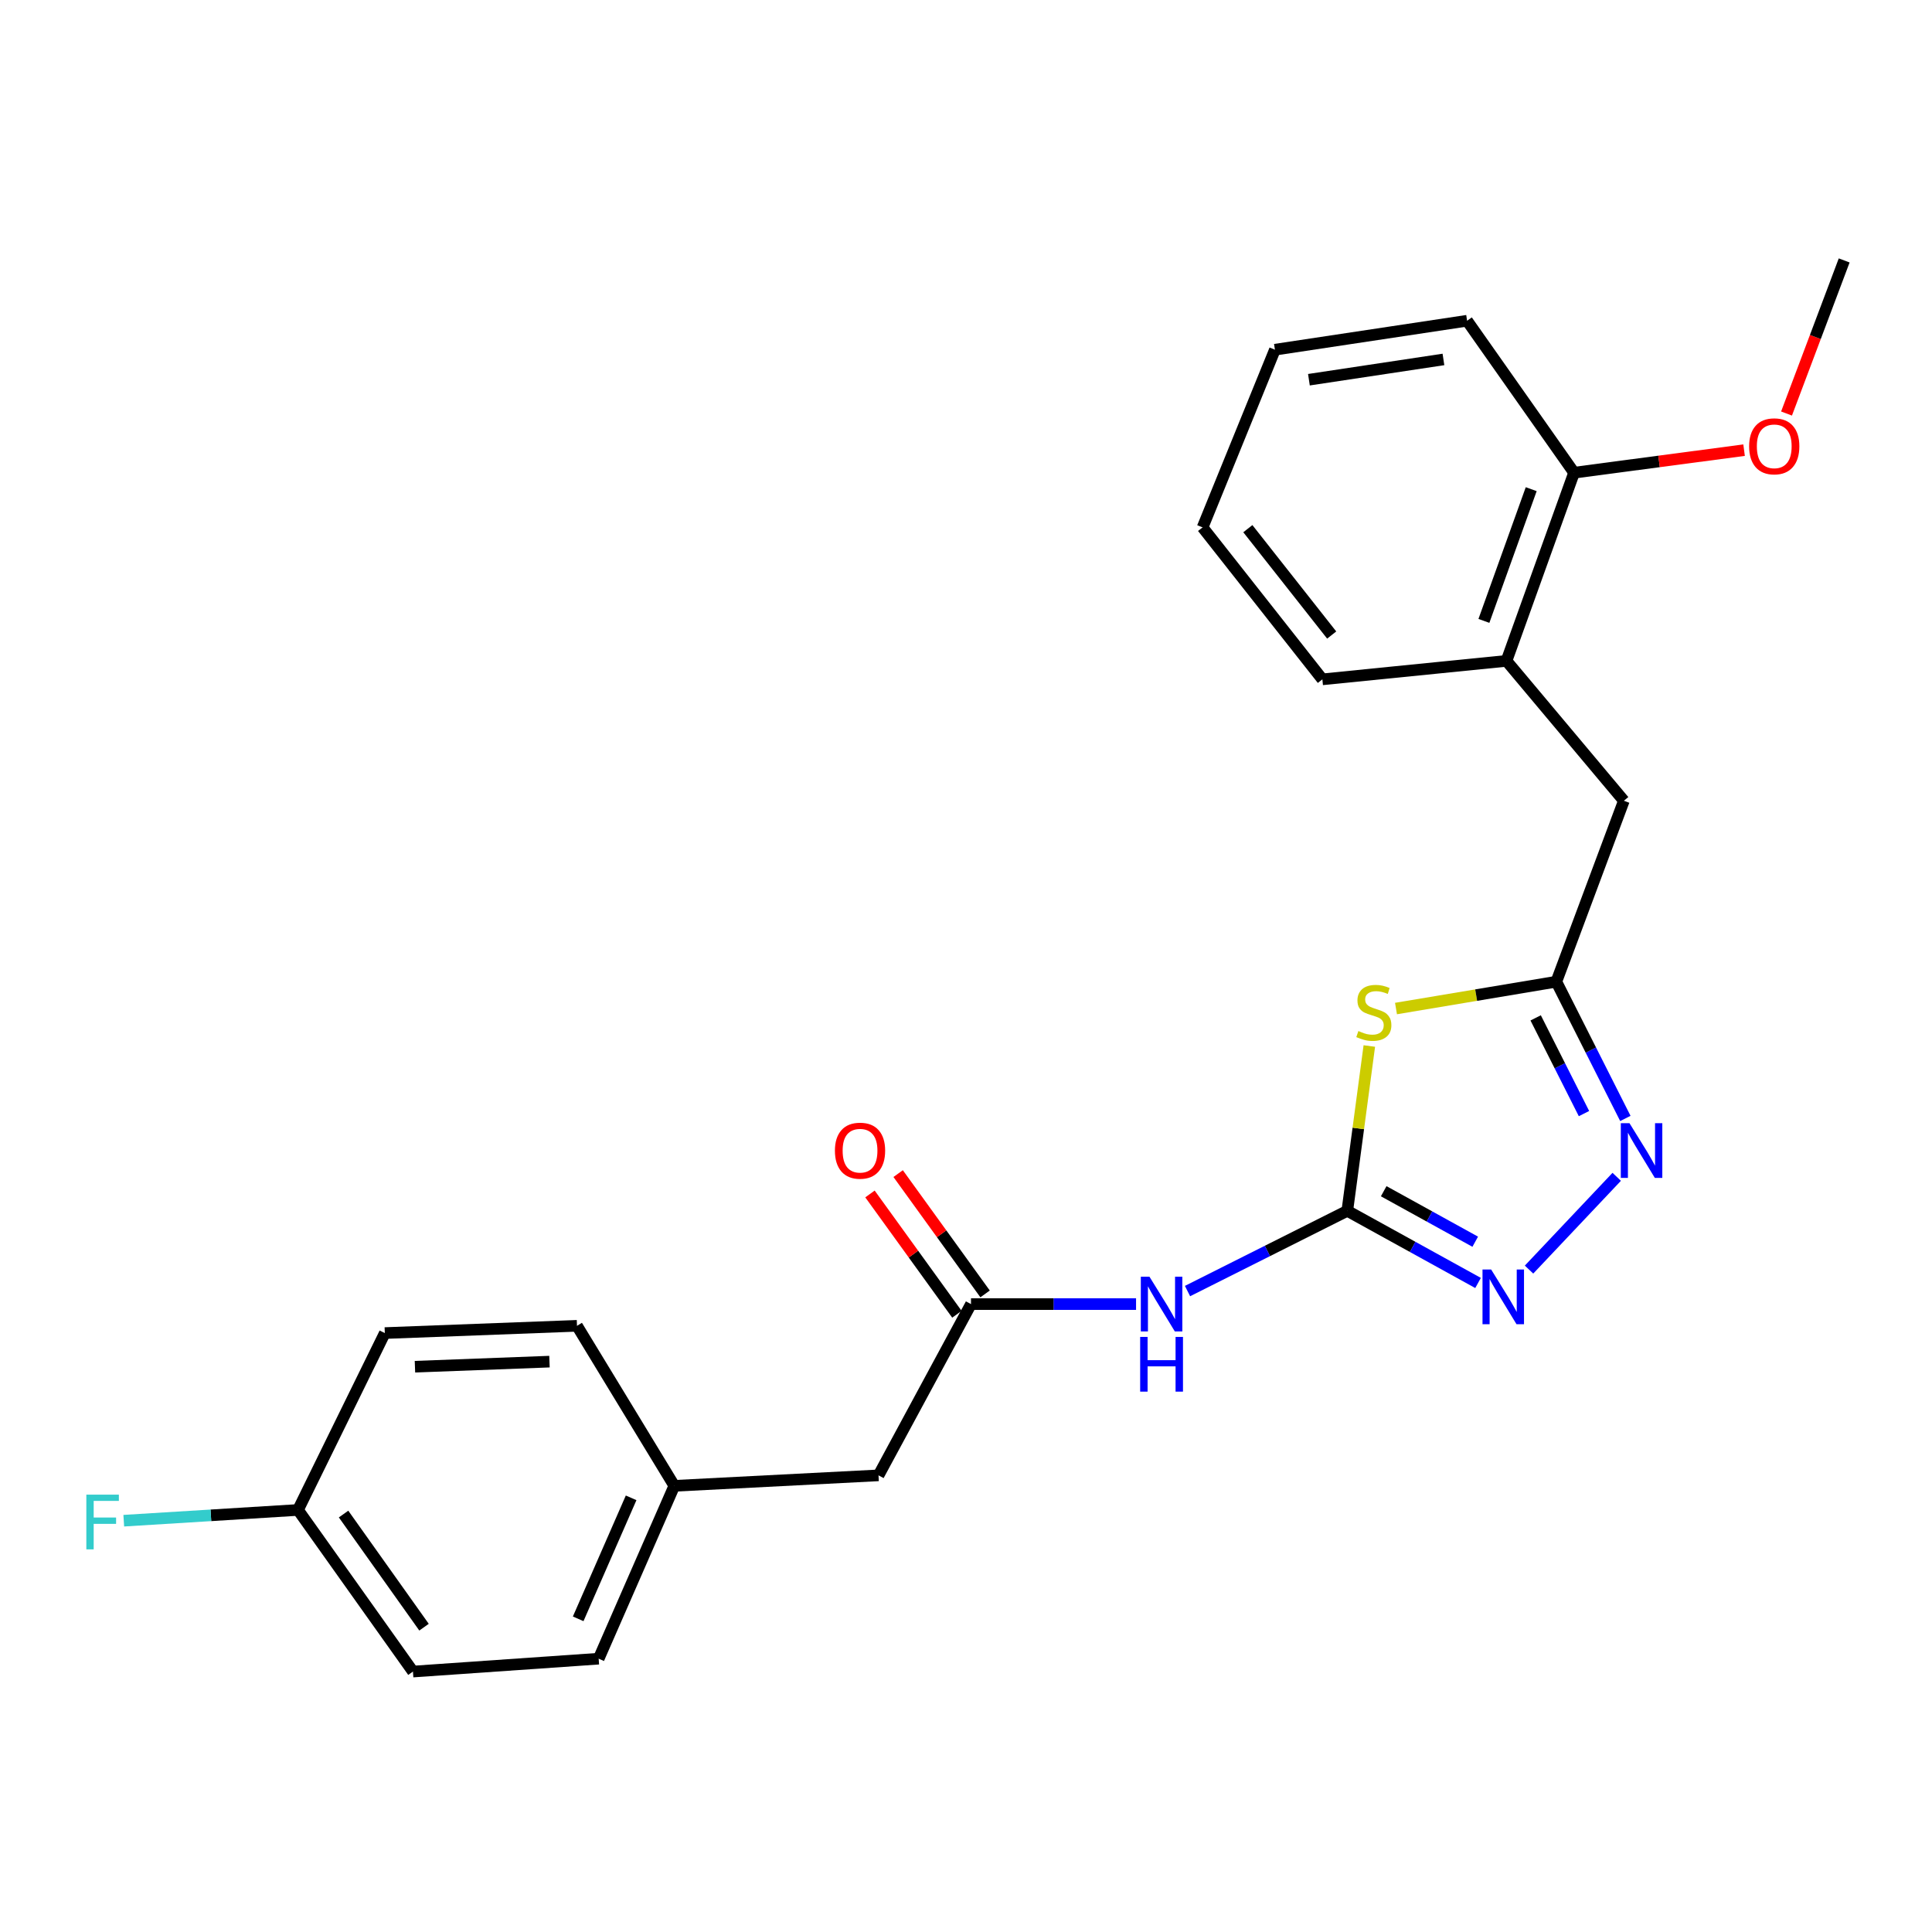 <?xml version='1.0' encoding='iso-8859-1'?>
<svg version='1.1' baseProfile='full'
              xmlns='http://www.w3.org/2000/svg'
                      xmlns:rdkit='http://www.rdkit.org/xml'
                      xmlns:xlink='http://www.w3.org/1999/xlink'
                  xml:space='preserve'
width='1000px' height='1000px' viewBox='0 0 1000 1000'>
<!-- END OF HEADER -->
<rect style='opacity:1.0;fill:#FFFFFF;stroke:none' width='1000' height='1000' x='0' y='0'> </rect>
<path class='bond-0' d='M 697.36,626.724 L 703.059,584.066' style='fill:none;fill-rule:evenodd;stroke:#000000;stroke-width:6px;stroke-linecap:butt;stroke-linejoin:miter;stroke-opacity:1' />
<path class='bond-0' d='M 703.059,584.066 L 708.758,541.408' style='fill:none;fill-rule:evenodd;stroke:#CCCC00;stroke-width:6px;stroke-linecap:butt;stroke-linejoin:miter;stroke-opacity:1' />
<path class='bond-1' d='M 697.36,626.724 L 731.199,645.392' style='fill:none;fill-rule:evenodd;stroke:#000000;stroke-width:6px;stroke-linecap:butt;stroke-linejoin:miter;stroke-opacity:1' />
<path class='bond-1' d='M 731.199,645.392 L 765.037,664.06' style='fill:none;fill-rule:evenodd;stroke:#0000FF;stroke-width:6px;stroke-linecap:butt;stroke-linejoin:miter;stroke-opacity:1' />
<path class='bond-1' d='M 716.202,616.573 L 739.888,629.641' style='fill:none;fill-rule:evenodd;stroke:#000000;stroke-width:6px;stroke-linecap:butt;stroke-linejoin:miter;stroke-opacity:1' />
<path class='bond-1' d='M 739.888,629.641 L 763.575,642.709' style='fill:none;fill-rule:evenodd;stroke:#0000FF;stroke-width:6px;stroke-linecap:butt;stroke-linejoin:miter;stroke-opacity:1' />
<path class='bond-4' d='M 697.36,626.724 L 656.009,647.487' style='fill:none;fill-rule:evenodd;stroke:#000000;stroke-width:6px;stroke-linecap:butt;stroke-linejoin:miter;stroke-opacity:1' />
<path class='bond-4' d='M 656.009,647.487 L 614.658,668.251' style='fill:none;fill-rule:evenodd;stroke:#0000FF;stroke-width:6px;stroke-linecap:butt;stroke-linejoin:miter;stroke-opacity:1' />
<path class='bond-3' d='M 722.567,522.015 L 764.061,515.07' style='fill:none;fill-rule:evenodd;stroke:#CCCC00;stroke-width:6px;stroke-linecap:butt;stroke-linejoin:miter;stroke-opacity:1' />
<path class='bond-3' d='M 764.061,515.07 L 805.555,508.125' style='fill:none;fill-rule:evenodd;stroke:#000000;stroke-width:6px;stroke-linecap:butt;stroke-linejoin:miter;stroke-opacity:1' />
<path class='bond-2' d='M 791.427,657.136 L 836.809,609.119' style='fill:none;fill-rule:evenodd;stroke:#0000FF;stroke-width:6px;stroke-linecap:butt;stroke-linejoin:miter;stroke-opacity:1' />
<path class='bond-24' d='M 841.285,578.905 L 823.42,543.515' style='fill:none;fill-rule:evenodd;stroke:#0000FF;stroke-width:6px;stroke-linecap:butt;stroke-linejoin:miter;stroke-opacity:1' />
<path class='bond-24' d='M 823.42,543.515 L 805.555,508.125' style='fill:none;fill-rule:evenodd;stroke:#000000;stroke-width:6px;stroke-linecap:butt;stroke-linejoin:miter;stroke-opacity:1' />
<path class='bond-24' d='M 819.867,576.395 L 807.361,551.622' style='fill:none;fill-rule:evenodd;stroke:#0000FF;stroke-width:6px;stroke-linecap:butt;stroke-linejoin:miter;stroke-opacity:1' />
<path class='bond-24' d='M 807.361,551.622 L 794.856,526.849' style='fill:none;fill-rule:evenodd;stroke:#000000;stroke-width:6px;stroke-linecap:butt;stroke-linejoin:miter;stroke-opacity:1' />
<path class='bond-6' d='M 805.555,508.125 L 840.514,414.472' style='fill:none;fill-rule:evenodd;stroke:#000000;stroke-width:6px;stroke-linecap:butt;stroke-linejoin:miter;stroke-opacity:1' />
<path class='bond-5' d='M 588.022,674.995 L 545.305,674.995' style='fill:none;fill-rule:evenodd;stroke:#0000FF;stroke-width:6px;stroke-linecap:butt;stroke-linejoin:miter;stroke-opacity:1' />
<path class='bond-5' d='M 545.305,674.995 L 502.588,674.995' style='fill:none;fill-rule:evenodd;stroke:#000000;stroke-width:6px;stroke-linecap:butt;stroke-linejoin:miter;stroke-opacity:1' />
<path class='bond-8' d='M 509.878,669.726 L 487.379,638.591' style='fill:none;fill-rule:evenodd;stroke:#000000;stroke-width:6px;stroke-linecap:butt;stroke-linejoin:miter;stroke-opacity:1' />
<path class='bond-8' d='M 487.379,638.591 L 464.88,607.456' style='fill:none;fill-rule:evenodd;stroke:#FF0000;stroke-width:6px;stroke-linecap:butt;stroke-linejoin:miter;stroke-opacity:1' />
<path class='bond-8' d='M 495.297,680.263 L 472.798,649.127' style='fill:none;fill-rule:evenodd;stroke:#000000;stroke-width:6px;stroke-linecap:butt;stroke-linejoin:miter;stroke-opacity:1' />
<path class='bond-8' d='M 472.798,649.127 L 450.299,617.992' style='fill:none;fill-rule:evenodd;stroke:#FF0000;stroke-width:6px;stroke-linecap:butt;stroke-linejoin:miter;stroke-opacity:1' />
<path class='bond-10' d='M 502.588,674.995 L 454.717,763.641' style='fill:none;fill-rule:evenodd;stroke:#000000;stroke-width:6px;stroke-linecap:butt;stroke-linejoin:miter;stroke-opacity:1' />
<path class='bond-7' d='M 840.514,414.472 L 779.751,342.065' style='fill:none;fill-rule:evenodd;stroke:#000000;stroke-width:6px;stroke-linecap:butt;stroke-linejoin:miter;stroke-opacity:1' />
<path class='bond-9' d='M 779.751,342.065 L 814.73,244.664' style='fill:none;fill-rule:evenodd;stroke:#000000;stroke-width:6px;stroke-linecap:butt;stroke-linejoin:miter;stroke-opacity:1' />
<path class='bond-9' d='M 768.067,321.375 L 792.552,253.194' style='fill:none;fill-rule:evenodd;stroke:#000000;stroke-width:6px;stroke-linecap:butt;stroke-linejoin:miter;stroke-opacity:1' />
<path class='bond-19' d='M 779.751,342.065 L 684.458,351.629' style='fill:none;fill-rule:evenodd;stroke:#000000;stroke-width:6px;stroke-linecap:butt;stroke-linejoin:miter;stroke-opacity:1' />
<path class='bond-18' d='M 814.73,244.664 L 858.732,238.833' style='fill:none;fill-rule:evenodd;stroke:#000000;stroke-width:6px;stroke-linecap:butt;stroke-linejoin:miter;stroke-opacity:1' />
<path class='bond-18' d='M 858.732,238.833 L 902.734,233.001' style='fill:none;fill-rule:evenodd;stroke:#FF0000;stroke-width:6px;stroke-linecap:butt;stroke-linejoin:miter;stroke-opacity:1' />
<path class='bond-20' d='M 814.73,244.664 L 759.363,166.011' style='fill:none;fill-rule:evenodd;stroke:#000000;stroke-width:6px;stroke-linecap:butt;stroke-linejoin:miter;stroke-opacity:1' />
<path class='bond-11' d='M 454.717,763.641 L 349.02,769.068' style='fill:none;fill-rule:evenodd;stroke:#000000;stroke-width:6px;stroke-linecap:butt;stroke-linejoin:miter;stroke-opacity:1' />
<path class='bond-16' d='M 349.02,769.068 L 298.651,686.238' style='fill:none;fill-rule:evenodd;stroke:#000000;stroke-width:6px;stroke-linecap:butt;stroke-linejoin:miter;stroke-opacity:1' />
<path class='bond-17' d='M 349.02,769.068 L 309.874,858.534' style='fill:none;fill-rule:evenodd;stroke:#000000;stroke-width:6px;stroke-linecap:butt;stroke-linejoin:miter;stroke-opacity:1' />
<path class='bond-17' d='M 326.668,775.277 L 299.265,837.903' style='fill:none;fill-rule:evenodd;stroke:#000000;stroke-width:6px;stroke-linecap:butt;stroke-linejoin:miter;stroke-opacity:1' />
<path class='bond-12' d='M 154.248,781.55 L 213.742,865.2' style='fill:none;fill-rule:evenodd;stroke:#000000;stroke-width:6px;stroke-linecap:butt;stroke-linejoin:miter;stroke-opacity:1' />
<path class='bond-12' d='M 177.831,783.672 L 219.477,842.226' style='fill:none;fill-rule:evenodd;stroke:#000000;stroke-width:6px;stroke-linecap:butt;stroke-linejoin:miter;stroke-opacity:1' />
<path class='bond-13' d='M 154.248,781.55 L 109.155,784.331' style='fill:none;fill-rule:evenodd;stroke:#000000;stroke-width:6px;stroke-linecap:butt;stroke-linejoin:miter;stroke-opacity:1' />
<path class='bond-13' d='M 109.155,784.331 L 64.062,787.111' style='fill:none;fill-rule:evenodd;stroke:#33CCCC;stroke-width:6px;stroke-linecap:butt;stroke-linejoin:miter;stroke-opacity:1' />
<path class='bond-25' d='M 154.248,781.55 L 199.181,689.996' style='fill:none;fill-rule:evenodd;stroke:#000000;stroke-width:6px;stroke-linecap:butt;stroke-linejoin:miter;stroke-opacity:1' />
<path class='bond-14' d='M 199.181,689.996 L 298.651,686.238' style='fill:none;fill-rule:evenodd;stroke:#000000;stroke-width:6px;stroke-linecap:butt;stroke-linejoin:miter;stroke-opacity:1' />
<path class='bond-14' d='M 214.78,707.408 L 284.409,704.778' style='fill:none;fill-rule:evenodd;stroke:#000000;stroke-width:6px;stroke-linecap:butt;stroke-linejoin:miter;stroke-opacity:1' />
<path class='bond-15' d='M 213.742,865.2 L 309.874,858.534' style='fill:none;fill-rule:evenodd;stroke:#000000;stroke-width:6px;stroke-linecap:butt;stroke-linejoin:miter;stroke-opacity:1' />
<path class='bond-21' d='M 924.706,214.044 L 939.626,174.422' style='fill:none;fill-rule:evenodd;stroke:#FF0000;stroke-width:6px;stroke-linecap:butt;stroke-linejoin:miter;stroke-opacity:1' />
<path class='bond-21' d='M 939.626,174.422 L 954.545,134.8' style='fill:none;fill-rule:evenodd;stroke:#000000;stroke-width:6px;stroke-linecap:butt;stroke-linejoin:miter;stroke-opacity:1' />
<path class='bond-22' d='M 684.458,351.629 L 622.456,272.977' style='fill:none;fill-rule:evenodd;stroke:#000000;stroke-width:6px;stroke-linecap:butt;stroke-linejoin:miter;stroke-opacity:1' />
<path class='bond-22' d='M 689.285,328.695 L 645.883,273.638' style='fill:none;fill-rule:evenodd;stroke:#000000;stroke-width:6px;stroke-linecap:butt;stroke-linejoin:miter;stroke-opacity:1' />
<path class='bond-26' d='M 759.363,166.011 L 659.893,181.002' style='fill:none;fill-rule:evenodd;stroke:#000000;stroke-width:6px;stroke-linecap:butt;stroke-linejoin:miter;stroke-opacity:1' />
<path class='bond-26' d='M 747.123,186.048 L 677.494,196.542' style='fill:none;fill-rule:evenodd;stroke:#000000;stroke-width:6px;stroke-linecap:butt;stroke-linejoin:miter;stroke-opacity:1' />
<path class='bond-23' d='M 622.456,272.977 L 659.893,181.002' style='fill:none;fill-rule:evenodd;stroke:#000000;stroke-width:6px;stroke-linecap:butt;stroke-linejoin:miter;stroke-opacity:1' />
<path  class='atom-1' d='M 703.092 533.656
Q 703.412 533.776, 704.732 534.336
Q 706.052 534.896, 707.492 535.256
Q 708.972 535.576, 710.412 535.576
Q 713.092 535.576, 714.652 534.296
Q 716.212 532.976, 716.212 530.696
Q 716.212 529.136, 715.412 528.176
Q 714.652 527.216, 713.452 526.696
Q 712.252 526.176, 710.252 525.576
Q 707.732 524.816, 706.212 524.096
Q 704.732 523.376, 703.652 521.856
Q 702.612 520.336, 702.612 517.776
Q 702.612 514.216, 705.012 512.016
Q 707.452 509.816, 712.252 509.816
Q 715.532 509.816, 719.252 511.376
L 718.332 514.456
Q 714.932 513.056, 712.372 513.056
Q 709.612 513.056, 708.092 514.216
Q 706.572 515.336, 706.612 517.296
Q 706.612 518.816, 707.372 519.736
Q 708.172 520.656, 709.292 521.176
Q 710.452 521.696, 712.372 522.296
Q 714.932 523.096, 716.452 523.896
Q 717.972 524.696, 719.052 526.336
Q 720.172 527.936, 720.172 530.696
Q 720.172 534.616, 717.532 536.736
Q 714.932 538.816, 710.572 538.816
Q 708.052 538.816, 706.132 538.256
Q 704.252 537.736, 702.012 536.816
L 703.092 533.656
' fill='#CCCC00'/>
<path  class='atom-2' d='M 771.822 657.097
L 781.102 672.097
Q 782.022 673.577, 783.502 676.257
Q 784.982 678.937, 785.062 679.097
L 785.062 657.097
L 788.822 657.097
L 788.822 685.417
L 784.942 685.417
L 774.982 669.017
Q 773.822 667.097, 772.582 664.897
Q 771.382 662.697, 771.022 662.017
L 771.022 685.417
L 767.342 685.417
L 767.342 657.097
L 771.822 657.097
' fill='#0000FF'/>
<path  class='atom-3' d='M 843.409 581.352
L 852.689 596.352
Q 853.609 597.832, 855.089 600.512
Q 856.569 603.192, 856.649 603.352
L 856.649 581.352
L 860.409 581.352
L 860.409 609.672
L 856.529 609.672
L 846.569 593.272
Q 845.409 591.352, 844.169 589.152
Q 842.969 586.952, 842.609 586.272
L 842.609 609.672
L 838.929 609.672
L 838.929 581.352
L 843.409 581.352
' fill='#0000FF'/>
<path  class='atom-5' d='M 594.968 660.835
L 604.248 675.835
Q 605.168 677.315, 606.648 679.995
Q 608.128 682.675, 608.208 682.835
L 608.208 660.835
L 611.968 660.835
L 611.968 689.155
L 608.088 689.155
L 598.128 672.755
Q 596.968 670.835, 595.728 668.635
Q 594.528 666.435, 594.168 665.755
L 594.168 689.155
L 590.488 689.155
L 590.488 660.835
L 594.968 660.835
' fill='#0000FF'/>
<path  class='atom-5' d='M 590.148 691.987
L 593.988 691.987
L 593.988 704.027
L 608.468 704.027
L 608.468 691.987
L 612.308 691.987
L 612.308 720.307
L 608.468 720.307
L 608.468 707.227
L 593.988 707.227
L 593.988 720.307
L 590.148 720.307
L 590.148 691.987
' fill='#0000FF'/>
<path  class='atom-9' d='M 432.152 595.592
Q 432.152 588.792, 435.512 584.992
Q 438.872 581.192, 445.152 581.192
Q 451.432 581.192, 454.792 584.992
Q 458.152 588.792, 458.152 595.592
Q 458.152 602.472, 454.752 606.392
Q 451.352 610.272, 445.152 610.272
Q 438.912 610.272, 435.512 606.392
Q 432.152 602.512, 432.152 595.592
M 445.152 607.072
Q 449.472 607.072, 451.792 604.192
Q 454.152 601.272, 454.152 595.592
Q 454.152 590.032, 451.792 587.232
Q 449.472 584.392, 445.152 584.392
Q 440.832 584.392, 438.472 587.192
Q 436.152 589.992, 436.152 595.592
Q 436.152 601.312, 438.472 604.192
Q 440.832 607.072, 445.152 607.072
' fill='#FF0000'/>
<path  class='atom-14' d='M 44.689 773.627
L 61.529 773.627
L 61.529 776.867
L 48.489 776.867
L 48.489 785.467
L 60.089 785.467
L 60.089 788.747
L 48.489 788.747
L 48.489 801.947
L 44.689 801.947
L 44.689 773.627
' fill='#33CCCC'/>
<path  class='atom-19' d='M 905.347 231.012
Q 905.347 224.212, 908.707 220.412
Q 912.067 216.612, 918.347 216.612
Q 924.627 216.612, 927.987 220.412
Q 931.347 224.212, 931.347 231.012
Q 931.347 237.892, 927.947 241.812
Q 924.547 245.692, 918.347 245.692
Q 912.107 245.692, 908.707 241.812
Q 905.347 237.932, 905.347 231.012
M 918.347 242.492
Q 922.667 242.492, 924.987 239.612
Q 927.347 236.692, 927.347 231.012
Q 927.347 225.452, 924.987 222.652
Q 922.667 219.812, 918.347 219.812
Q 914.027 219.812, 911.667 222.612
Q 909.347 225.412, 909.347 231.012
Q 909.347 236.732, 911.667 239.612
Q 914.027 242.492, 918.347 242.492
' fill='#FF0000'/>
</svg>
